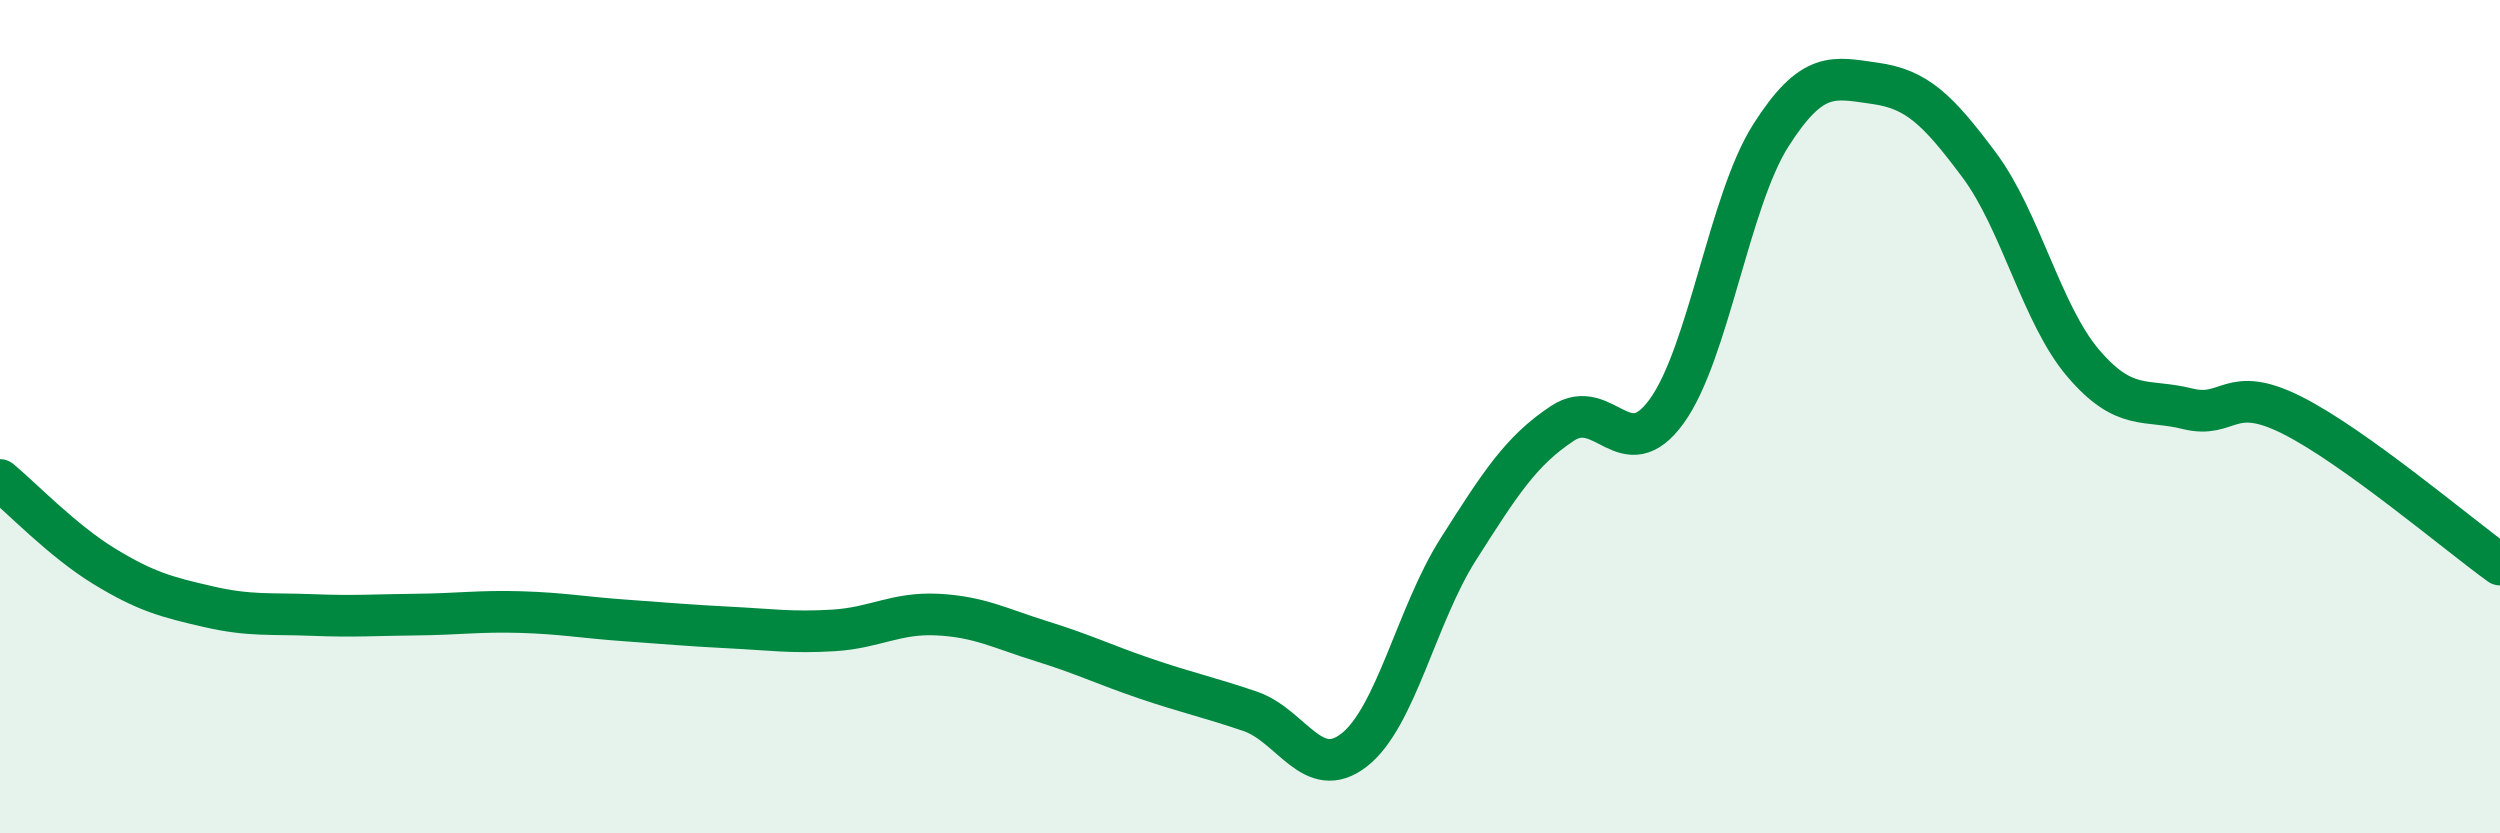 
    <svg width="60" height="20" viewBox="0 0 60 20" xmlns="http://www.w3.org/2000/svg">
      <path
        d="M 0,11.52 C 0.5,11.93 1.5,12.98 2.5,13.59 C 3.5,14.2 4,14.33 5,14.56 C 6,14.79 6.5,14.72 7.5,14.76 C 8.5,14.8 9,14.76 10,14.75 C 11,14.74 11.5,14.66 12.5,14.69 C 13.5,14.72 14,14.82 15,14.89 C 16,14.96 16.5,15.01 17.5,15.06 C 18.5,15.11 19,15.19 20,15.13 C 21,15.07 21.5,14.7 22.5,14.75 C 23.5,14.8 24,15.08 25,15.39 C 26,15.7 26.5,15.95 27.5,16.29 C 28.5,16.63 29,16.73 30,17.07 C 31,17.41 31.5,18.78 32.5,18 C 33.5,17.22 34,14.75 35,13.18 C 36,11.61 36.5,10.82 37.5,10.16 C 38.5,9.5 39,11.25 40,9.87 C 41,8.49 41.5,4.82 42.5,3.25 C 43.5,1.68 44,1.86 45,2 C 46,2.14 46.5,2.62 47.5,3.96 C 48.5,5.3 49,7.55 50,8.72 C 51,9.89 51.5,9.56 52.5,9.81 C 53.5,10.06 53.5,9.21 55,9.96 C 56.5,10.71 59,12.83 60,13.55L60 20L0 20Z"
        fill="#008740"
        opacity="0.1"
        stroke-linecap="round"
        stroke-linejoin="round"
      />
      <path
        d="M 0,11.52 C 0.5,11.93 1.5,12.98 2.5,13.59 C 3.5,14.2 4,14.33 5,14.56 C 6,14.79 6.5,14.72 7.5,14.76 C 8.5,14.8 9,14.76 10,14.75 C 11,14.74 11.5,14.66 12.5,14.69 C 13.5,14.72 14,14.82 15,14.89 C 16,14.96 16.5,15.01 17.5,15.06 C 18.5,15.11 19,15.19 20,15.13 C 21,15.07 21.5,14.7 22.5,14.75 C 23.5,14.8 24,15.08 25,15.39 C 26,15.7 26.5,15.95 27.5,16.29 C 28.5,16.63 29,16.73 30,17.07 C 31,17.41 31.5,18.78 32.5,18 C 33.5,17.22 34,14.75 35,13.18 C 36,11.61 36.5,10.82 37.5,10.16 C 38.5,9.5 39,11.25 40,9.87 C 41,8.49 41.5,4.82 42.5,3.25 C 43.5,1.68 44,1.86 45,2 C 46,2.14 46.5,2.62 47.5,3.96 C 48.5,5.3 49,7.55 50,8.72 C 51,9.89 51.5,9.56 52.5,9.81 C 53.5,10.06 53.5,9.21 55,9.96 C 56.5,10.71 59,12.83 60,13.55"
        stroke="#008740"
        stroke-width="1"
        fill="none"
        stroke-linecap="round"
        stroke-linejoin="round"
      />
    </svg>
  